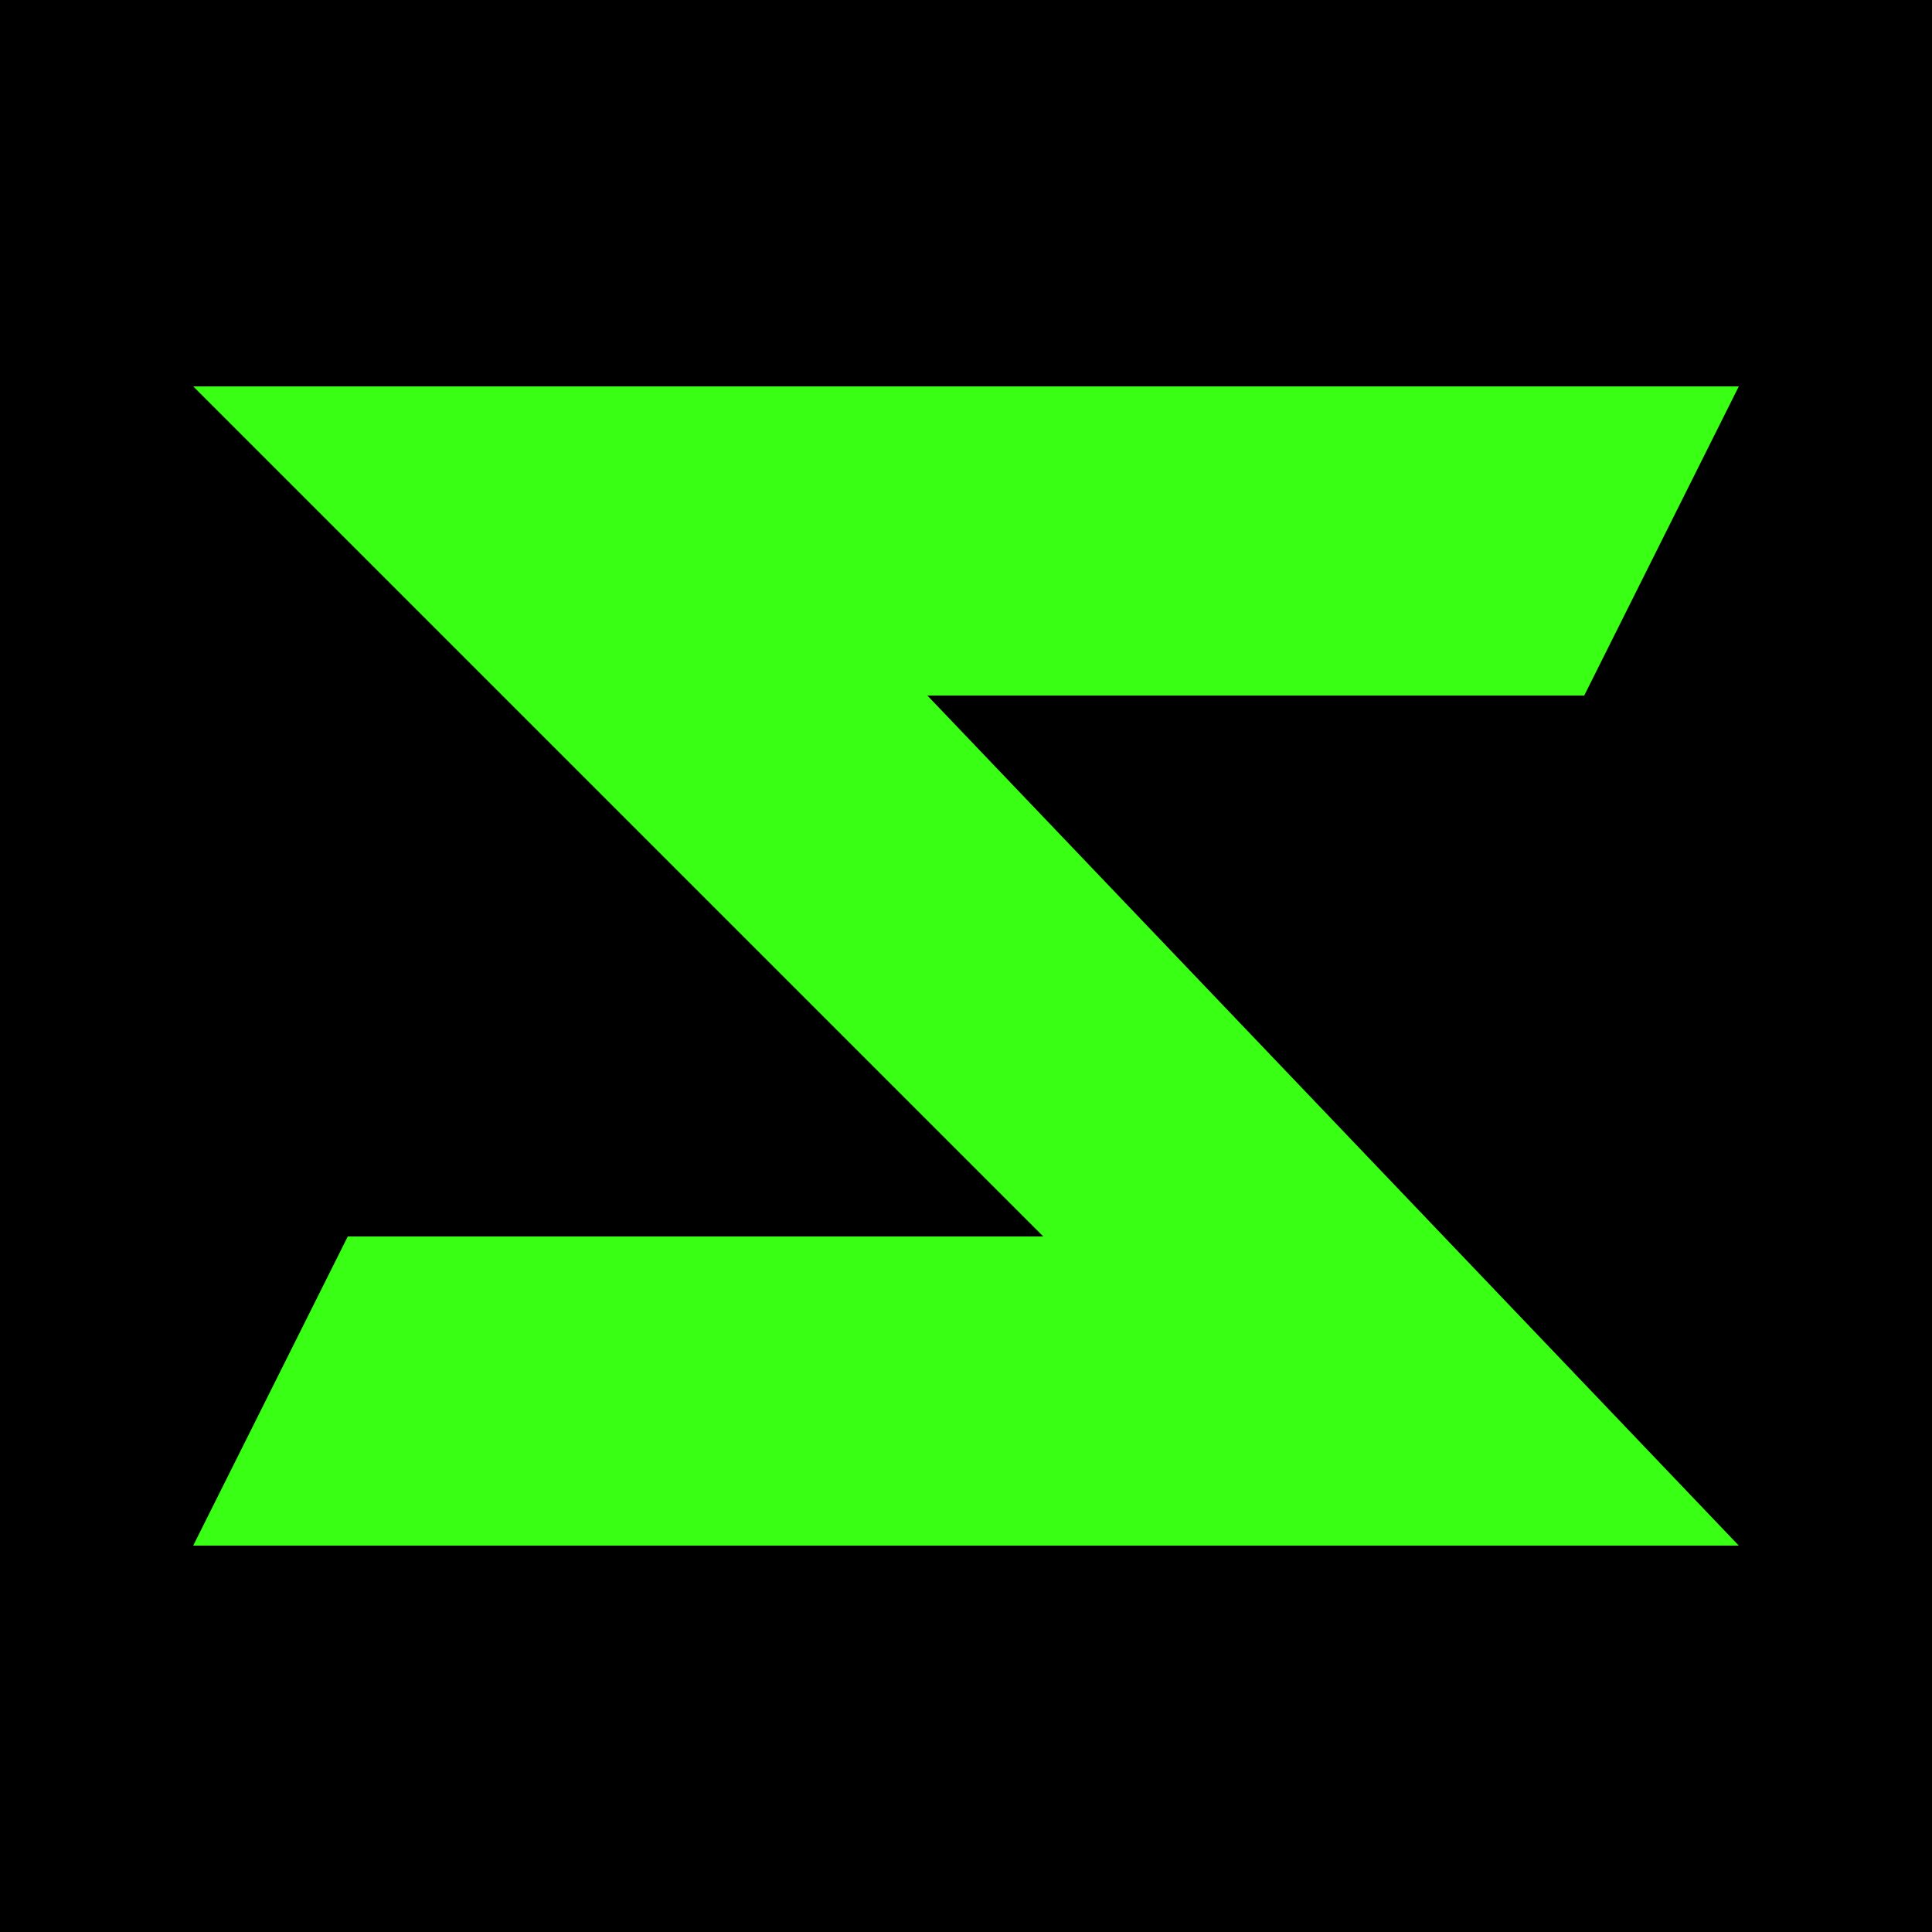 <svg xmlns="http://www.w3.org/2000/svg" width="512" height="512" viewBox="0 0 100 100">
  <rect width="100" height="100" fill="black"/>
  <path d="M10 20h80l-8 16H48l42 44H10l8-16h36L10 20z" fill="#39ff14"/>
</svg>
